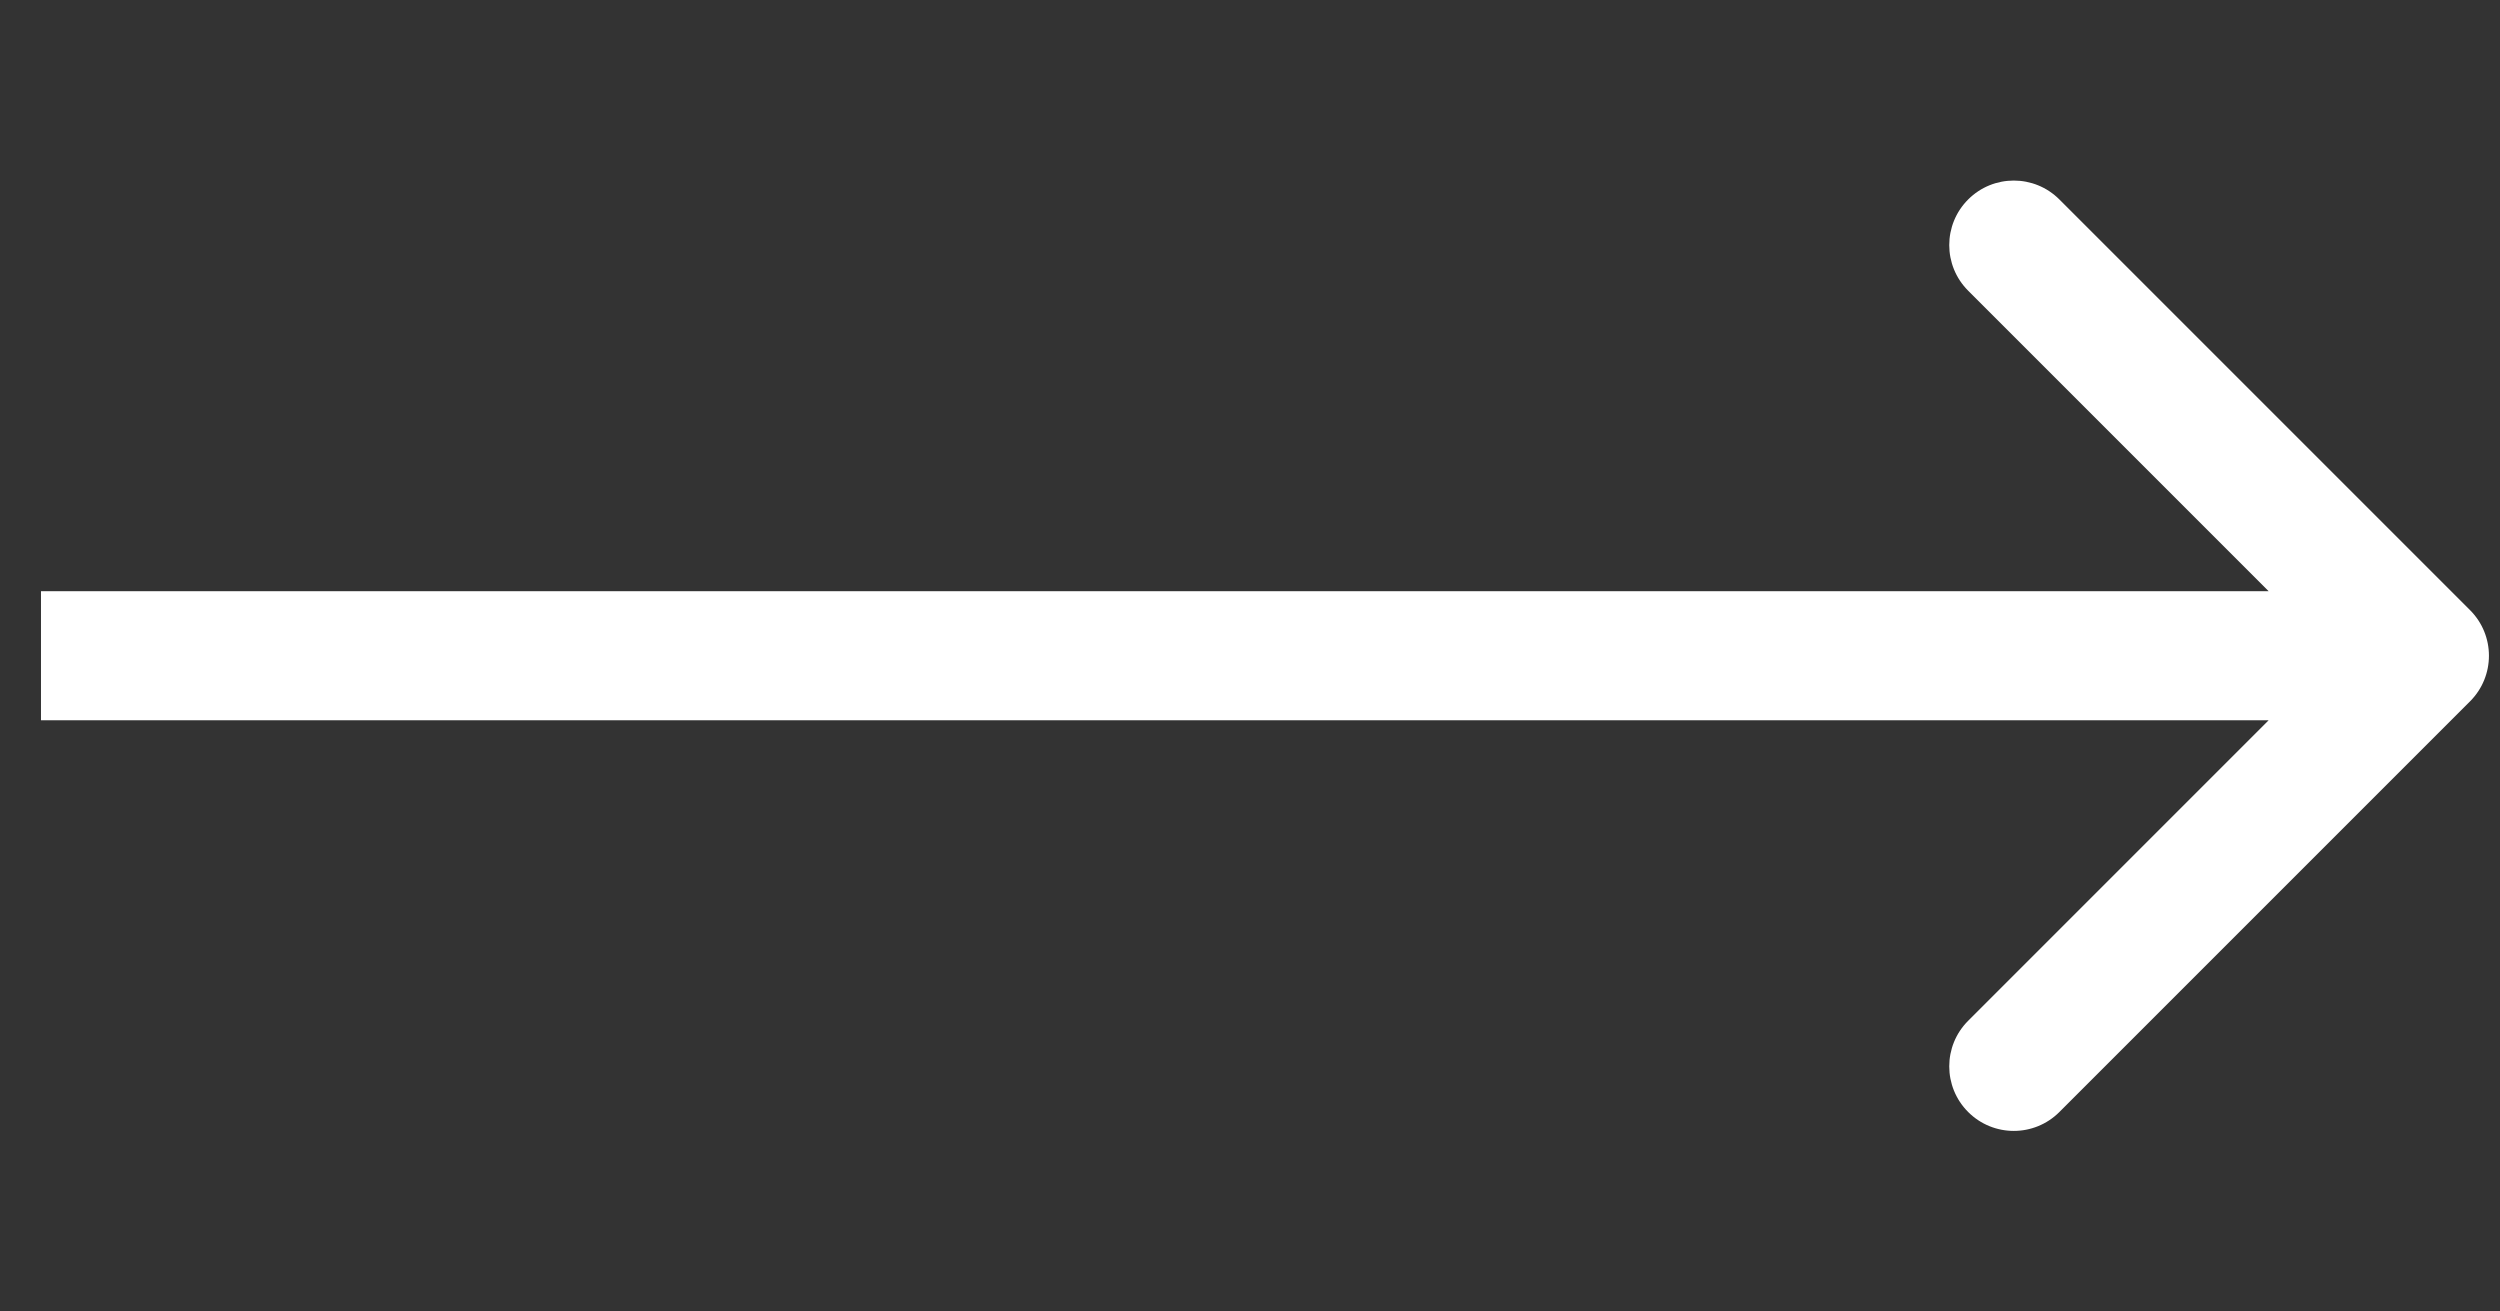 <svg width="61" height="32" viewBox="0 0 61 32" fill="none" xmlns="http://www.w3.org/2000/svg">
<rect x="0" y="0" width="61" height="32" fill="#333333" stroke="none"/>
<path d="M60.269 14.887C60.884 15.502 60.884 16.498 60.269 17.113L50.249 27.133C49.635 27.748 48.638 27.748 48.023 27.133C47.408 26.518 47.408 25.521 48.023 24.907L56.929 16L48.023 7.093C47.408 6.479 47.408 5.482 48.023 4.867C48.638 4.252 49.635 4.252 50.249 4.867L60.269 14.887ZM1 16L1 14.425L59.156 14.425L59.156 16L59.156 17.575L1 17.575L1 16Z" fill="white"/>
</svg>
